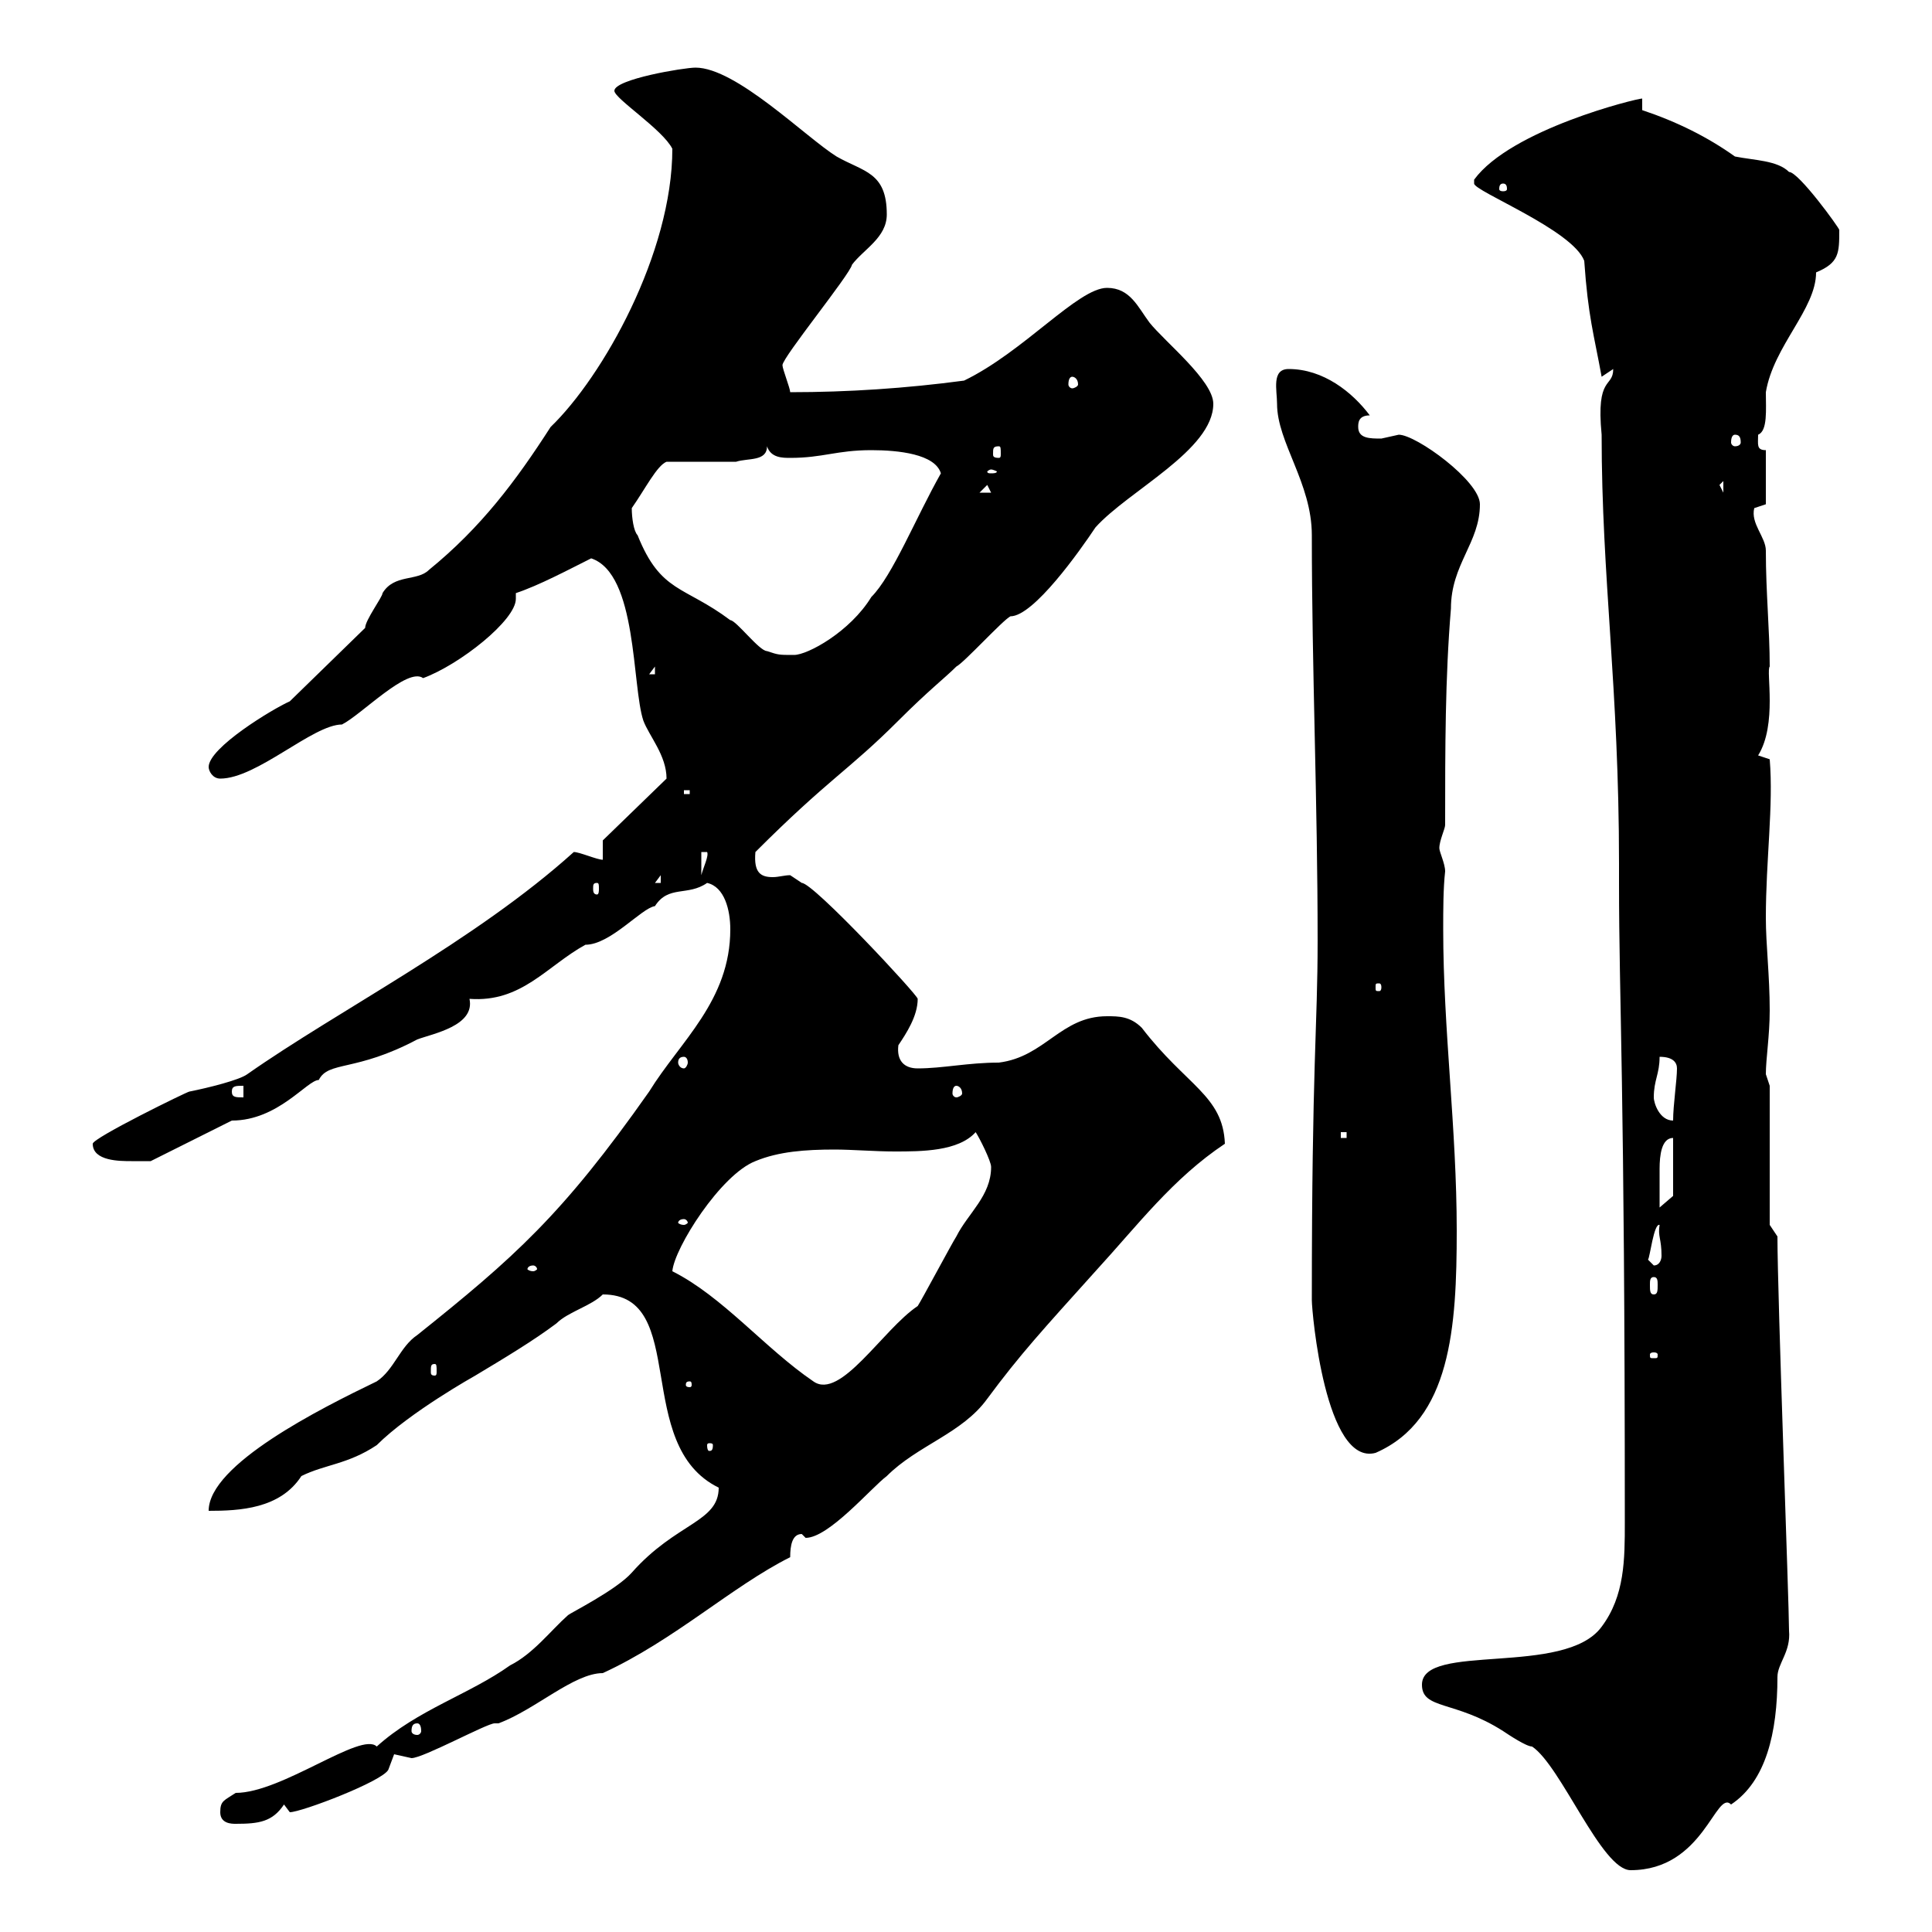 <svg xmlns="http://www.w3.org/2000/svg" xmlns:xlink="http://www.w3.org/1999/xlink" width="300" height="300"><path d="M220.80 261.60C220.80 265.50 225.90 264 233.40 268.80C234.30 269.40 237 271.20 237.90 271.20C242.40 274.20 248.70 290.40 253.20 290.40C264.60 290.40 266.40 277.80 268.80 280.20C274.20 276.60 276 269.10 276 260.40C276 258.30 278.10 256.50 277.80 253.20C277.80 249 276 201.30 276 192C276 192 274.80 190.20 274.80 190.20L274.80 168.60C274.80 168.60 274.20 166.80 274.20 166.80C274.20 164.40 274.80 160.80 274.80 156.90C274.80 151.50 274.20 146.70 274.20 142.50C274.20 133.50 275.40 125.10 274.80 117.90L273 117.30C276 112.50 274.20 104.10 274.80 103.50C274.80 97.80 274.20 92.10 274.20 85.50C274.20 83.40 271.80 81.30 272.40 78.90C272.40 78.90 274.20 78.30 274.20 78.30L274.20 69.90C272.70 69.90 273 69 273 67.50C274.50 66.90 274.20 63.60 274.20 60.90C275.40 53.70 282 48 282 42.30C285.60 40.80 285.60 39.30 285.60 35.70C285.60 35.40 279.30 26.70 277.80 26.70C276 24.90 272.40 24.90 269.40 24.30C265.20 21.30 260.40 18.90 255 17.10L255 15.30C254.10 15.30 234.60 20.10 228.90 27.90C228.90 27.90 228.90 27.90 228.90 28.50C228.90 29.70 244.20 35.70 246 40.50C246.60 49.20 247.50 51.90 248.70 58.50C248.70 58.50 250.50 57.30 250.50 57.30C250.50 60.30 247.80 58.20 248.70 67.50C248.70 89.70 251.40 106.80 251.40 134.10L251.40 137.10C251.40 155.70 252.30 168 252.30 236.40C252.30 242.10 252.30 247.80 248.70 252.60C243 260.40 220.80 255 220.80 261.60ZM34.20 281.40C34.20 283.20 36 283.20 36.60 283.20C40.20 283.20 42.30 282.90 44.10 280.20C44.10 280.20 45 281.40 45 281.40C46.80 281.40 59.40 276.60 60.30 274.80C60.30 274.80 61.20 272.40 61.20 272.40C61.20 272.40 63.90 273 63.90 273C65.70 273 75.60 267.60 76.80 267.60C77.40 267.60 77.40 267.60 77.40 267.60C83.10 265.50 89.10 259.80 93.60 259.80C104.70 254.70 113.70 246.30 122.70 241.80C122.70 240 123 238.20 124.50 238.20C124.50 238.20 125.10 238.80 125.10 238.80C128.70 238.80 135.30 231 137.70 229.20C142.50 224.40 149.40 222.60 153.30 217.20C158.40 210.30 162 206.40 170.10 197.40C176.70 190.20 182.10 183 190.20 177.60C189.90 170.10 184.20 168.60 177.30 159.60C175.50 157.80 173.70 157.80 171.90 157.80C164.70 157.80 162.30 164.10 155.10 165C150.30 165 146.40 165.90 142.50 165.90C140.40 165.90 139.20 164.70 139.50 162.30C140.70 160.50 142.50 157.80 142.50 155.10C142.50 154.50 126.30 137.10 124.50 137.10C124.50 137.10 122.70 135.90 122.70 135.90C121.80 135.90 120.90 136.20 120 136.20C118.20 136.20 117 135.60 117.30 132.30C128.70 120.90 131.70 119.70 139.50 111.90C144.30 107.10 146.70 105.30 148.50 103.50C149.70 102.90 155.70 96.30 156.90 95.70C160.50 95.70 167.70 85.50 170.10 81.90C175.20 76.20 188.40 69.90 188.40 62.70C188.40 59.10 180.90 53.10 178.50 50.10C176.70 47.70 175.50 44.70 171.90 44.70C167.40 44.70 159 54.60 149.70 59.10C140.70 60.30 131.70 60.90 122.70 60.90C122.70 60.30 121.50 57.30 121.50 56.70C121.50 55.50 132 42.60 132.30 41.10C134.10 38.70 137.70 36.90 137.70 33.30C137.70 26.70 134.10 26.70 129.90 24.30C125.10 21.30 114.30 10.50 108 10.50C106.20 10.50 95.40 12.30 95.40 14.10C95.40 15.30 102.90 20.10 104.40 23.10C104.40 39.30 93.60 58.50 85.50 66.30C80.10 74.70 74.70 81.90 66.60 88.50C64.80 90.30 61.20 89.10 59.40 92.10C59.40 92.70 56.70 96.30 56.70 97.50L45 108.90C42.30 110.10 32.40 116.10 32.40 119.10C32.40 119.70 33 120.90 34.20 120.90C39.90 120.90 48.60 112.50 53.10 112.50C56.10 111 63.30 103.50 65.70 105.30C71.40 103.20 80.10 96.30 80.10 93C80.10 92.70 80.10 92.40 80.10 92.10C83.70 90.90 88.20 88.50 91.80 86.70C99 89.10 98.10 106.50 99.90 111.90C100.80 114.30 103.50 117.30 103.50 120.90L93.60 130.50L93.60 133.50C92.70 133.50 90 132.30 89.10 132.30C73.80 146.10 52.50 156.90 38.40 166.80C37.20 167.70 32.40 168.90 29.40 169.50C29.10 169.50 14.40 176.70 14.40 177.60C14.40 180.30 18.60 180.30 20.40 180.30C21.60 180.30 23.40 180.30 23.40 180.30L36 174C43.20 174 47.70 167.70 49.50 167.70C51 164.70 55.20 166.50 64.80 161.40C67.20 160.50 73.80 159.30 72.90 155.10C81 155.70 84.90 150 90.90 146.70C94.80 146.70 99.60 141 101.70 140.70C103.80 137.40 106.80 139.20 109.80 137.10C112.50 137.70 113.40 141.30 113.40 144.30C113.40 155.40 105.60 161.70 100.80 169.50C87.30 188.70 79.80 195.30 64.80 207.30C62.10 209.10 61.20 212.70 58.50 214.50C49.80 218.70 32.40 227.40 32.40 234.60C37.20 234.60 43.50 234.30 46.80 229.20C50.40 227.40 54 227.40 58.50 224.40C63.60 219.30 73.80 213.60 73.80 213.60C78.30 210.90 82.80 208.20 86.40 205.50C88.20 203.70 91.80 202.80 93.60 201C107.10 201 98.10 224.40 111.60 231C111.60 236.40 105 236.40 98.10 244.20C95.70 246.90 88.50 250.50 88.20 250.80C85.50 253.20 82.80 256.80 79.20 258.60C72.90 263.10 64.80 265.50 58.50 271.20C56.10 268.80 43.80 278.40 36.60 278.40C34.80 279.60 34.20 279.60 34.20 281.40ZM64.80 267.60C65.10 267.60 65.40 267.90 65.40 268.80C65.40 269.10 65.10 269.40 64.80 269.40C64.20 269.40 63.90 269.10 63.90 268.80C63.90 267.90 64.20 267.60 64.80 267.60ZM203.70 201.90C203.70 203.70 205.80 227.70 213.60 225.60C225.30 220.50 226.20 206.10 226.20 191.10C226.20 175.20 224.10 159.90 224.10 144.30C224.10 141.30 224.10 138 224.40 135.30C224.40 134.10 223.50 132.30 223.50 131.70C223.50 130.50 224.40 128.70 224.40 128.10C224.40 116.10 224.40 105.30 225.30 94.50C225.30 87.60 229.80 84.30 229.80 78.30C229.80 74.70 219.90 67.50 217.20 67.50C217.20 67.50 214.50 68.10 214.50 68.10C212.70 68.10 210.90 68.10 210.90 66.30C210.90 65.70 210.90 64.50 212.70 64.50C210 60.90 205.50 57.30 200.10 57.30C197.40 57.30 198.30 60.60 198.30 62.70C198.30 68.70 203.70 75 203.70 83.10C203.70 103.80 204.60 124.50 204.60 146.10C204.60 159.60 203.70 165 203.70 201.90ZM110.70 224.40C110.70 225.30 110.40 225.30 110.10 225.30C110.10 225.30 109.80 225.30 109.80 224.40C109.80 224.10 110.10 224.10 110.10 224.10C110.40 224.10 110.70 224.10 110.70 224.40ZM107.10 214.50C107.40 214.50 107.40 214.80 107.40 215.10C107.40 215.10 107.40 215.40 107.10 215.40C106.50 215.40 106.50 215.10 106.50 215.10C106.50 214.80 106.50 214.50 107.10 214.50ZM104.40 197.40C104.70 193.80 111.90 182.40 117.30 180.30C120.90 178.80 125.10 178.50 129.60 178.50C132.30 178.50 135.90 178.80 138.90 178.80C143.10 178.80 148.80 178.80 151.50 175.80C152.10 176.70 153.90 180.30 153.90 181.20C153.90 185.70 150.30 188.40 148.50 192C147.90 192.90 143.10 201.90 142.50 202.80C137.10 206.40 130.50 217.50 126.30 214.50C118.80 209.40 112.20 201.30 104.40 197.40ZM67.50 211.80C67.80 211.80 67.80 212.10 67.80 213C67.80 213.30 67.80 213.60 67.50 213.60C66.90 213.60 66.90 213.30 66.90 213C66.90 212.10 66.90 211.80 67.50 211.80ZM256.80 210C257.40 210 257.40 210.30 257.40 210.30C257.40 210.90 257.40 210.90 256.80 210.90C256.20 210.90 256.20 210.90 256.20 210.30C256.20 210.30 256.20 210 256.80 210ZM256.80 198.30C257.40 198.30 257.40 198.90 257.40 199.50C257.40 200.40 257.40 201 256.80 201C256.20 201 256.20 200.40 256.20 199.50C256.20 198.90 256.20 198.30 256.80 198.30ZM82.80 196.50C83.10 196.50 83.40 196.80 83.40 197.10C83.40 197.10 83.10 197.40 82.80 197.40C82.20 197.40 81.90 197.10 81.90 197.10C81.90 196.80 82.20 196.50 82.80 196.50ZM255.90 195.60C256.20 195.30 256.80 189.90 257.70 190.20C257.40 192 258 192.30 258 195C258 195.60 257.70 196.50 256.80 196.50ZM106.20 189.30C106.50 189.30 106.80 189.60 106.80 189.90C106.80 189.90 106.50 190.20 106.20 190.20C105.60 190.20 105.30 189.90 105.30 189.90C105.30 189.60 105.60 189.30 106.20 189.30ZM259.80 176.70L259.80 185.70L257.70 187.50C257.70 186 257.70 184.50 257.70 181.50C257.70 179.40 258 176.70 259.80 176.70ZM208.20 175.80L209.10 175.80L209.10 176.70L208.20 176.70ZM256.80 170.40C256.80 167.70 257.70 166.80 257.70 164.10C259.80 164.10 260.40 165 260.40 165.90C260.40 167.70 259.80 171.60 259.80 174C257.70 174 256.80 171.30 256.80 170.40ZM36 169.50C36 168.60 36.60 168.60 37.80 168.60L37.80 170.40C36.60 170.40 36 170.40 36 169.50ZM148.50 168.60C148.80 168.60 149.40 168.90 149.40 169.80C149.40 170.10 148.80 170.40 148.50 170.40C148.20 170.40 147.90 170.10 147.90 169.80C147.90 168.90 148.20 168.60 148.50 168.60ZM106.20 164.10C106.50 164.10 106.80 164.40 106.80 165C106.80 165.30 106.50 165.90 106.20 165.90C105.60 165.90 105.30 165.30 105.30 165C105.30 164.40 105.60 164.10 106.20 164.10ZM214.50 153.30C214.50 153.90 214.20 153.90 214.20 153.90C213.60 153.90 213.60 153.90 213.60 153.30C213.60 152.70 213.60 152.70 214.20 152.70C214.20 152.70 214.50 152.70 214.50 153.30ZM92.70 137.10C93 137.10 93 137.40 93 138C93 138.30 93 138.90 92.70 138.90C92.10 138.90 92.10 138.30 92.10 138C92.10 137.40 92.10 137.10 92.70 137.10ZM102.60 135.90L102.60 137.10L101.70 137.10ZM108.90 132.30L109.80 132.30C110.10 132.90 109.20 134.70 108.90 135.90ZM106.20 122.70L107.10 122.70L107.10 123.30L106.20 123.30ZM101.70 103.50L101.70 104.70L100.80 104.70ZM98.10 78.90C100.20 75.90 102 72.30 103.50 71.70L114.30 71.70C116.10 71.10 119.10 71.70 119.10 69.30C119.70 71.10 121.50 71.10 122.70 71.10C127.80 71.10 129.90 69.90 135.30 69.90C139.50 69.90 145.20 70.50 146.10 73.50C142.20 80.40 138.60 89.40 135.30 92.70C132 98.10 125.40 101.70 123.30 101.70C120.90 101.70 120.90 101.70 119.10 101.10C117.90 101.10 114.30 96.30 113.40 96.30C106.20 90.90 102.60 92.10 99 83.10C98.40 82.50 98.10 80.40 98.10 78.90ZM153.30 75.30L153.90 76.50L152.10 76.50ZM267.60 74.70L267.60 76.50L267 75.30ZM153.90 72.90C154.20 72.90 154.80 73.20 154.80 73.20C154.80 73.50 154.20 73.50 153.90 73.50C153.60 73.50 153.30 73.50 153.30 73.20C153.30 73.20 153.60 72.90 153.90 72.90ZM155.10 69.30C155.40 69.30 155.40 69.60 155.40 70.50C155.40 70.80 155.40 71.10 155.10 71.10C154.20 71.10 154.20 70.80 154.20 70.50C154.20 69.60 154.20 69.30 155.10 69.30ZM269.40 67.50C270 67.50 270.30 67.80 270.30 68.70C270.30 69 270 69.30 269.40 69.30C269.10 69.30 268.80 69 268.80 68.70C268.80 67.80 269.10 67.50 269.40 67.50ZM166.50 58.50C166.80 58.50 167.40 58.80 167.40 59.70C167.40 60 166.80 60.30 166.50 60.30C166.20 60.30 165.90 60 165.90 59.70C165.90 58.80 166.20 58.50 166.50 58.50ZM233.40 28.50C234 28.50 234 29.10 234 29.40C234 29.40 234 29.70 233.40 29.70C232.80 29.70 232.80 29.40 232.80 29.40C232.80 29.10 232.80 28.50 233.40 28.50Z"/></svg>